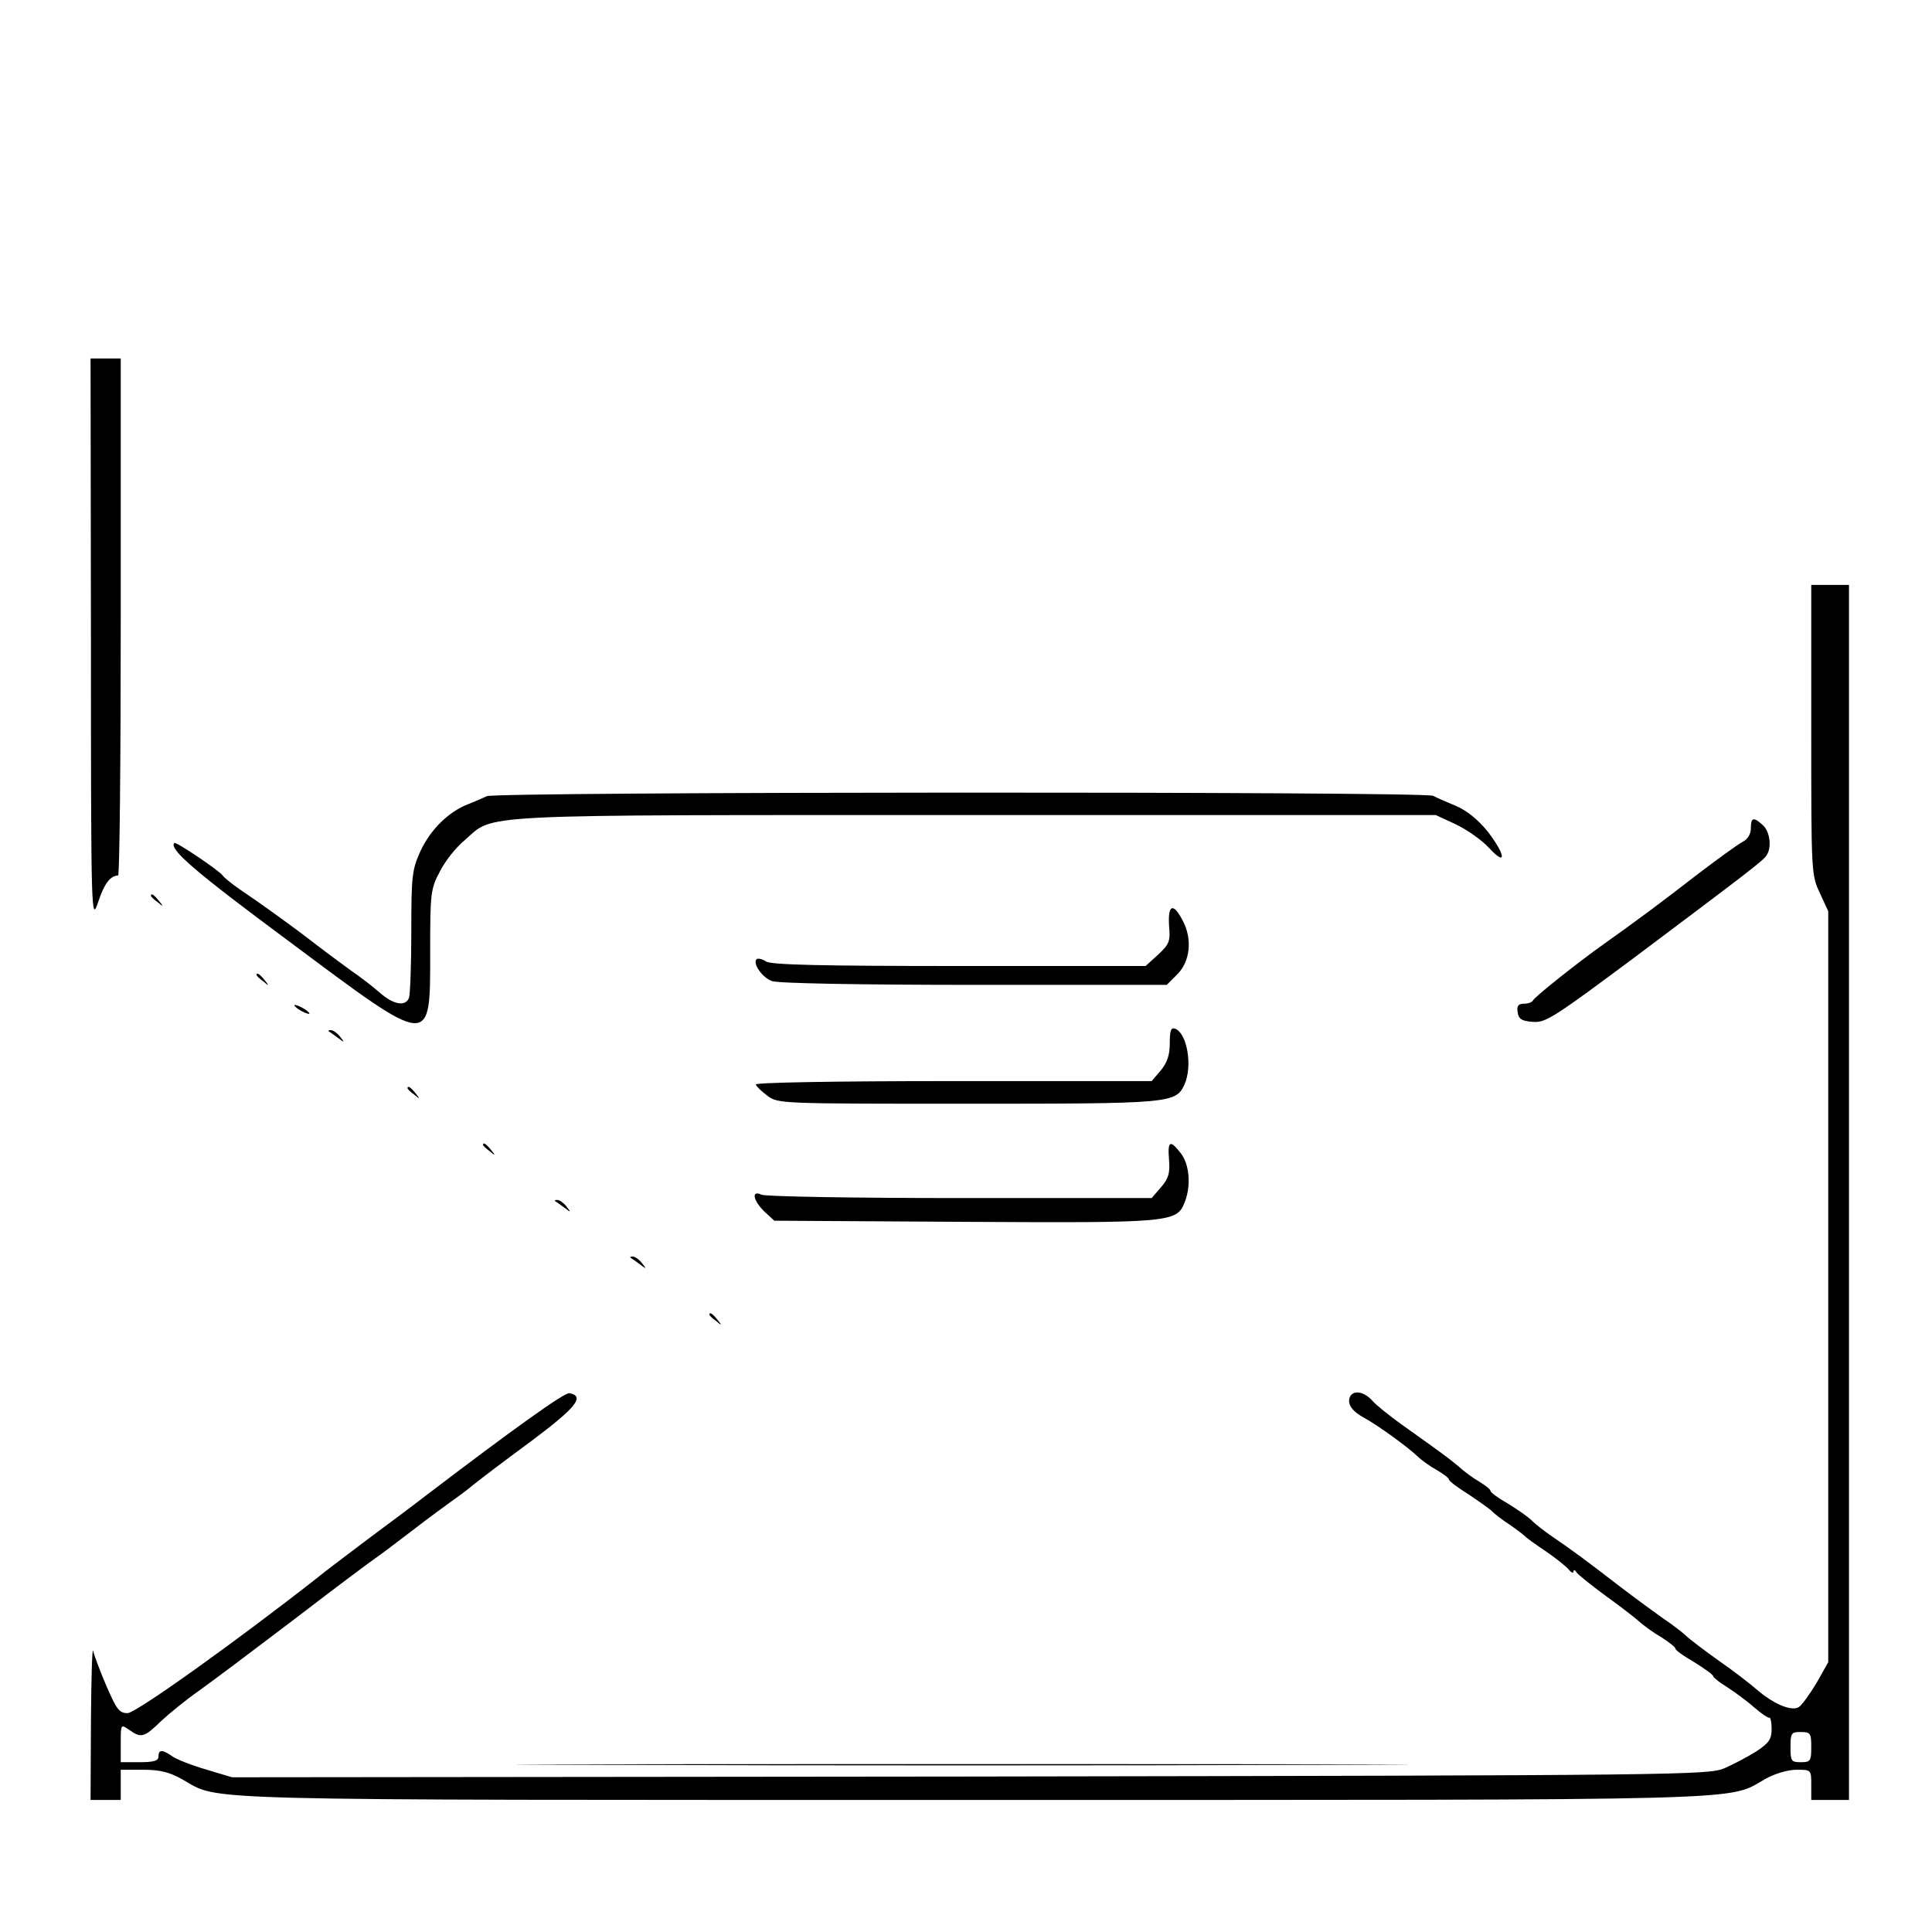 <?xml version="1.0" standalone="no"?>
<!DOCTYPE svg PUBLIC "-//W3C//DTD SVG 20010904//EN"
 "http://www.w3.org/TR/2001/REC-SVG-20010904/DTD/svg10.dtd">
<svg version="1.0" xmlns="http://www.w3.org/2000/svg"
 width="512pt" height="512pt" viewBox="0 0 512 512"
 preserveAspectRatio="xMidYMid meet">
<g transform="translate(0,512) scale(0.1,-0.1)"
fill="#000000" stroke="none">
<path d="M241 3423 c0 -738 1 -747 19 -694 16 49 32 70 53 71 4 0 7 308 7 685
l0 685 -40 0 -40 0 1 -747z"/>
<path d="M4800 3186 c0 -378 0 -385 23 -433 l22 -48 0 -995 0 -995 -31 -55
c-18 -30 -39 -59 -47 -64 -19 -12 -67 8 -112 47 -16 14 -61 49 -100 76 -38 27
-79 58 -89 68 -11 10 -36 29 -57 43 -20 14 -72 52 -114 84 -92 71 -126 96
-180 133 -22 15 -48 35 -57 45 -10 9 -38 29 -63 44 -25 14 -45 29 -45 33 0 4
-13 14 -29 24 -16 9 -42 28 -57 42 -29 24 -43 34 -151 111 -32 23 -67 51 -77
63 -22 24 -51 28 -59 8 -7 -19 7 -38 41 -56 34 -19 108 -72 137 -99 11 -11 35
-28 53 -38 17 -10 32 -21 32 -25 0 -4 24 -22 53 -40 28 -19 57 -39 62 -45 6
-6 26 -22 45 -34 19 -13 37 -27 40 -30 3 -4 28 -22 55 -40 28 -19 55 -41 62
-49 7 -9 13 -11 13 -6 0 6 4 5 8 -2 4 -6 39 -34 77 -62 39 -28 79 -59 90 -69
11 -10 37 -29 58 -41 20 -13 37 -26 37 -30 0 -4 22 -20 50 -36 27 -17 50 -33
50 -37 0 -3 17 -17 37 -29 20 -13 53 -37 72 -54 19 -16 37 -29 40 -27 3 1 6
-12 6 -30 0 -27 -7 -37 -40 -59 -22 -14 -60 -34 -85 -45 -44 -18 -101 -19
-2000 -22 l-1955 -2 -70 21 c-38 11 -78 27 -89 35 -26 18 -36 18 -36 -1 0 -11
-12 -15 -50 -15 l-50 0 0 51 c0 50 0 50 22 35 32 -23 40 -21 86 24 23 21 66
56 96 77 30 21 143 106 251 188 108 83 207 157 219 165 12 8 57 42 100 75 43
33 89 67 102 76 13 9 39 28 57 43 17 14 87 67 155 117 119 89 143 119 101 127
-13 2 -145 -92 -389 -278 -19 -15 -82 -62 -140 -105 -58 -44 -121 -91 -140
-107 -217 -170 -480 -358 -502 -358 -22 0 -29 10 -56 72 -17 40 -33 82 -35 93
-3 11 -5 -73 -6 -187 l-1 -208 40 0 40 0 0 40 0 40 59 0 c44 0 70 -6 105 -26
101 -57 -11 -54 2091 -54 2117 0 1999 -3 2104 56 25 14 60 24 82 24 39 0 39 0
39 -40 l0 -40 50 0 50 0 0 1610 0 1610 -50 0 -50 0 0 -384z m0 -2696 c0 -37
-2 -40 -28 -40 -25 0 -27 3 -27 40 0 37 2 40 27 40 26 0 28 -3 28 -40z"/>
<path d="M1290 3010 c-8 -4 -31 -14 -49 -21 -52 -20 -100 -67 -127 -125 -22
-49 -24 -65 -24 -213 0 -87 -3 -166 -6 -175 -9 -24 -40 -19 -76 12 -18 16 -53
43 -78 60 -25 18 -65 48 -90 67 -63 49 -155 115 -203 147 -22 15 -44 33 -47
38 -8 12 -123 90 -128 86 -15 -16 56 -77 303 -260 382 -285 375 -285 375 -29
0 154 1 167 25 212 13 27 43 65 66 84 82 71 -2 67 1353 67 l1221 0 54 -25 c29
-14 69 -42 87 -62 48 -52 44 -18 -4 44 -25 31 -55 55 -83 67 -24 10 -52 22
-61 27 -23 12 -2488 11 -2508 -1z"/>
<path d="M4640 2925 c0 -15 -8 -29 -22 -36 -13 -7 -67 -46 -122 -88 -98 -76
-160 -122 -246 -183 -69 -49 -185 -141 -188 -150 -2 -4 -13 -8 -24 -8 -14 0
-19 -6 -16 -22 2 -18 10 -24 40 -26 34 -3 55 11 270 171 309 232 342 257 350
271 14 21 8 63 -10 79 -25 23 -32 21 -32 -8z"/>
<path d="M400 2746 c0 -2 8 -10 18 -17 15 -13 16 -12 3 4 -13 16 -21 21 -21
13z"/>
<path d="M3098 2669 c4 -44 1 -51 -29 -79 l-33 -30 -493 0 c-369 0 -498 3
-513 12 -10 7 -22 9 -25 6 -11 -11 15 -49 41 -58 15 -6 237 -10 535 -10 l511
0 29 29 c33 34 39 92 14 140 -25 49 -40 45 -37 -10z"/>
<path d="M680 2536 c0 -2 8 -10 18 -17 15 -13 16 -12 3 4 -13 16 -21 21 -21
13z"/>
<path d="M780 2456 c0 -3 9 -10 20 -16 11 -6 20 -8 20 -6 0 3 -9 10 -20 16
-11 6 -20 8 -20 6z"/>
<path d="M3100 2355 c0 -32 -7 -51 -24 -72 l-24 -28 -526 0 c-324 0 -525 -4
-523 -9 2 -6 16 -19 31 -30 27 -21 38 -21 529 -21 540 0 553 1 576 51 22 49 7
136 -25 148 -11 4 -14 -6 -14 -39z"/>
<path d="M871 2387 c2 -1 13 -9 24 -17 19 -14 19 -14 6 3 -7 9 -18 17 -24 17
-6 0 -8 -1 -6 -3z"/>
<path d="M1080 2236 c0 -2 8 -10 18 -17 15 -13 16 -12 3 4 -13 16 -21 21 -21
13z"/>
<path d="M1280 2086 c0 -2 8 -10 18 -17 15 -13 16 -12 3 4 -13 16 -21 21 -21
13z"/>
<path d="M3098 2047 c3 -35 -1 -50 -21 -73 l-25 -29 -509 0 c-279 0 -516 4
-525 9 -28 13 -22 -16 8 -45 l26 -24 503 -3 c551 -3 564 -2 585 53 17 44 12
100 -11 129 -28 36 -35 33 -31 -17z"/>
<path d="M1471 1937 c2 -1 13 -9 24 -17 19 -14 19 -14 6 3 -7 9 -18 17 -24 17
-6 0 -8 -1 -6 -3z"/>
<path d="M1671 1787 c2 -1 13 -9 24 -17 19 -14 19 -14 6 3 -7 9 -18 17 -24 17
-6 0 -8 -1 -6 -3z"/>
<path d="M1880 1636 c0 -2 8 -10 18 -17 15 -13 16 -12 3 4 -13 16 -21 21 -21
13z"/>
<path d="M1593 443 c526 -2 1388 -2 1915 0 526 1 95 2 -958 2 -1053 0 -1484
-1 -957 -2z"/>
</g>
</svg>
